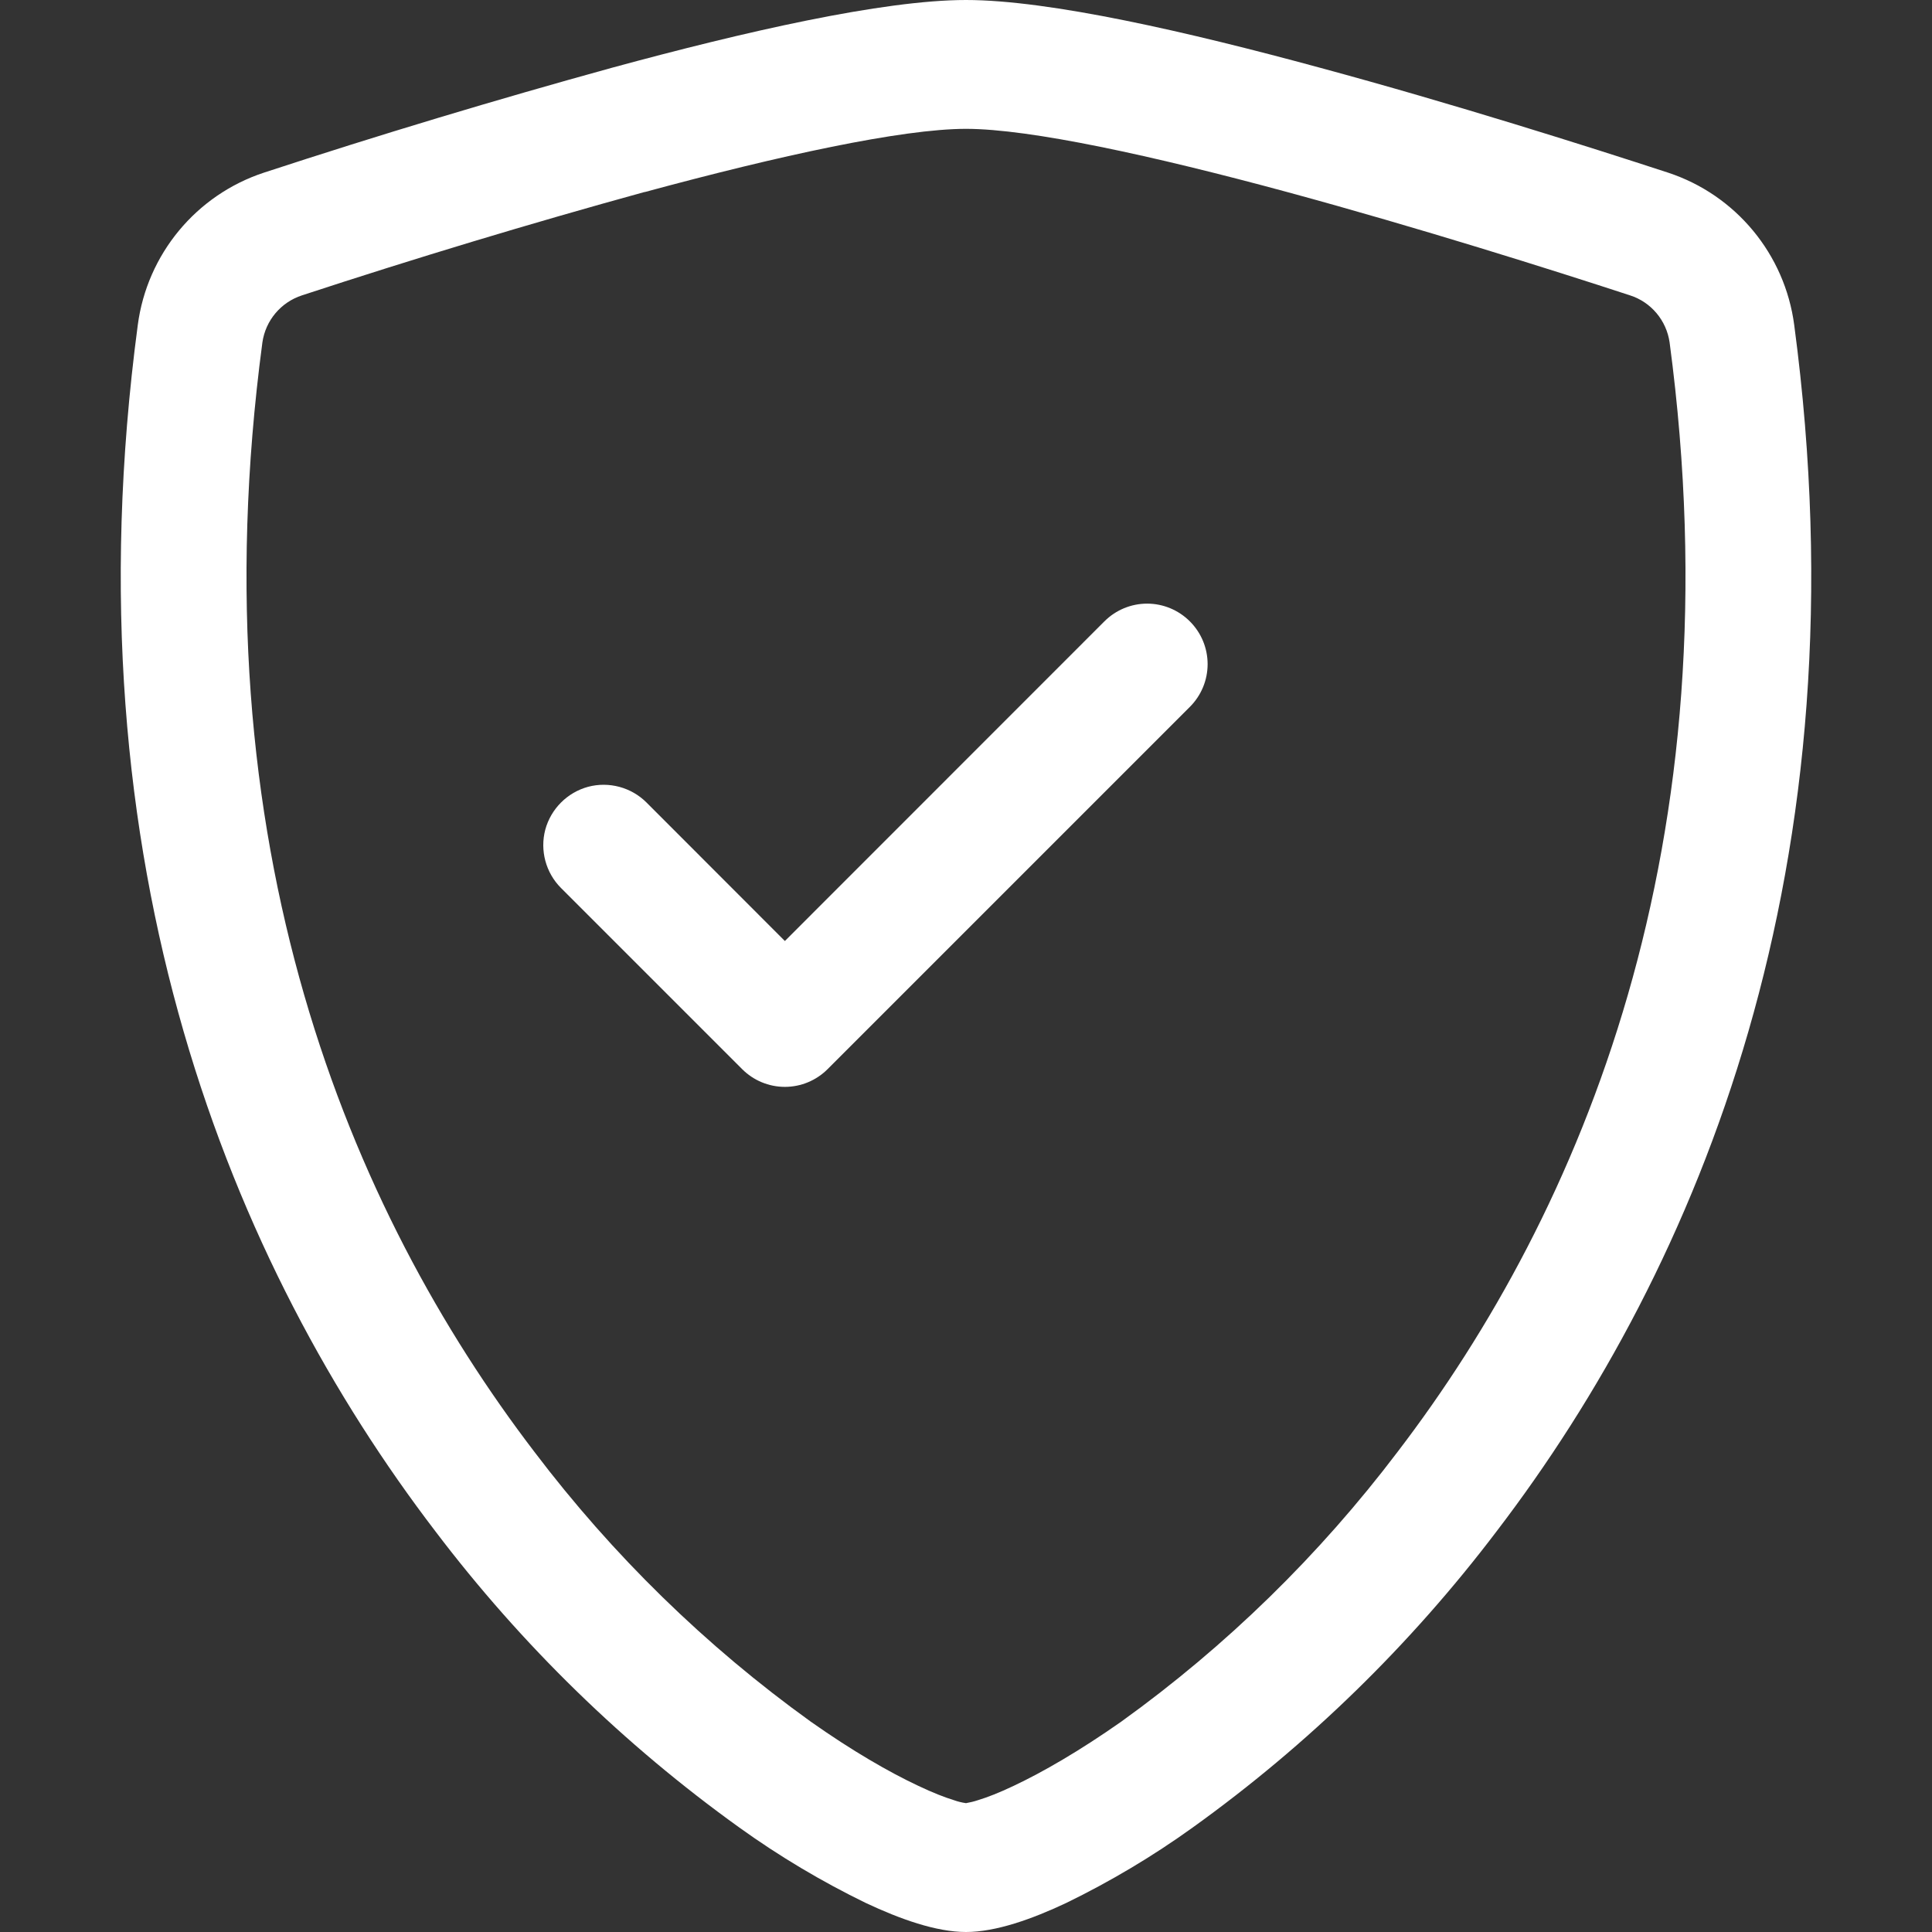 <?xml version="1.0" encoding="UTF-8"?>
<svg width="16px" height="16px" viewBox="0 0 16 16" version="1.1" xmlns="http://www.w3.org/2000/svg" xmlns:xlink="http://www.w3.org/1999/xlink">
    <rect x="0" y="0" width="16" height="16" fill="#333333" stroke="none"/>
    <title>icon-security</title>
    <g id="icon-security" stroke="none" stroke-width="1" fill="none" fill-rule="evenodd">
        <path d="M8,0 C8.69,0 9.843,0.265 10.928,0.56 C12.038,0.86 13.157,1.215 13.815,1.43 C14.376,1.615 14.782,2.106 14.859,2.692 C15.455,7.169 14.072,10.487 12.394,12.682 C11.682,13.621 10.834,14.448 9.877,15.135 C9.546,15.373 9.195,15.582 8.829,15.76 C8.549,15.892 8.248,16 8,16 C7.752,16 7.452,15.892 7.171,15.76 C6.805,15.582 6.454,15.373 6.123,15.135 C5.166,14.448 4.318,13.621 3.606,12.682 C1.928,10.487 0.545,7.169 1.141,2.692 C1.218,2.106 1.624,1.615 2.185,1.43 C3.14,1.117 4.103,0.827 5.072,0.56 L5.072,0.56 C6.157,0.265 7.31,0 8,0 Z M8,1.067 C7.47,1.067 6.448,1.29 5.338,1.591 L5.338,1.59 C4.386,1.852 3.44,2.138 2.501,2.446 C2.326,2.503 2.199,2.654 2.173,2.836 C1.619,6.993 2.899,10.026 4.426,12.024 C5.073,12.878 5.843,13.631 6.713,14.257 C7.059,14.501 7.365,14.677 7.606,14.79 C7.726,14.847 7.824,14.885 7.899,14.908 C7.932,14.92 7.966,14.928 8,14.933 C8.034,14.927 8.067,14.919 8.1,14.908 C8.176,14.885 8.274,14.847 8.394,14.79 C8.634,14.677 8.941,14.5 9.287,14.257 C10.157,13.631 10.927,12.878 11.574,12.024 C13.101,10.027 14.381,6.993 13.827,2.836 C13.801,2.654 13.674,2.502 13.499,2.446 C12.848,2.233 11.749,1.886 10.662,1.591 C9.552,1.29 8.531,1.067 8,1.067 Z M9.5,4.999 C9.633,4.999 9.76,5.052 9.854,5.146 L9.854,5.146 C9.948,5.24 10.001,5.367 10.001,5.5 C10.001,5.633 9.948,5.76 9.854,5.854 L6.854,8.854 C6.76,8.948 6.633,9.001 6.5,9.001 C6.367,9.001 6.24,8.948 6.146,8.854 L4.646,7.354 C4.52,7.228 4.47,7.043 4.516,6.87 C4.563,6.698 4.698,6.563 4.87,6.516 C5.043,6.47 5.228,6.52 5.354,6.646 L6.5,7.793 L9.146,5.146 C9.24,5.052 9.367,4.999 9.5,4.999 Z" id="Combined-Shape" fill="#FFFFFF" fill-rule="nonzero"></path>
    </g>
</svg>